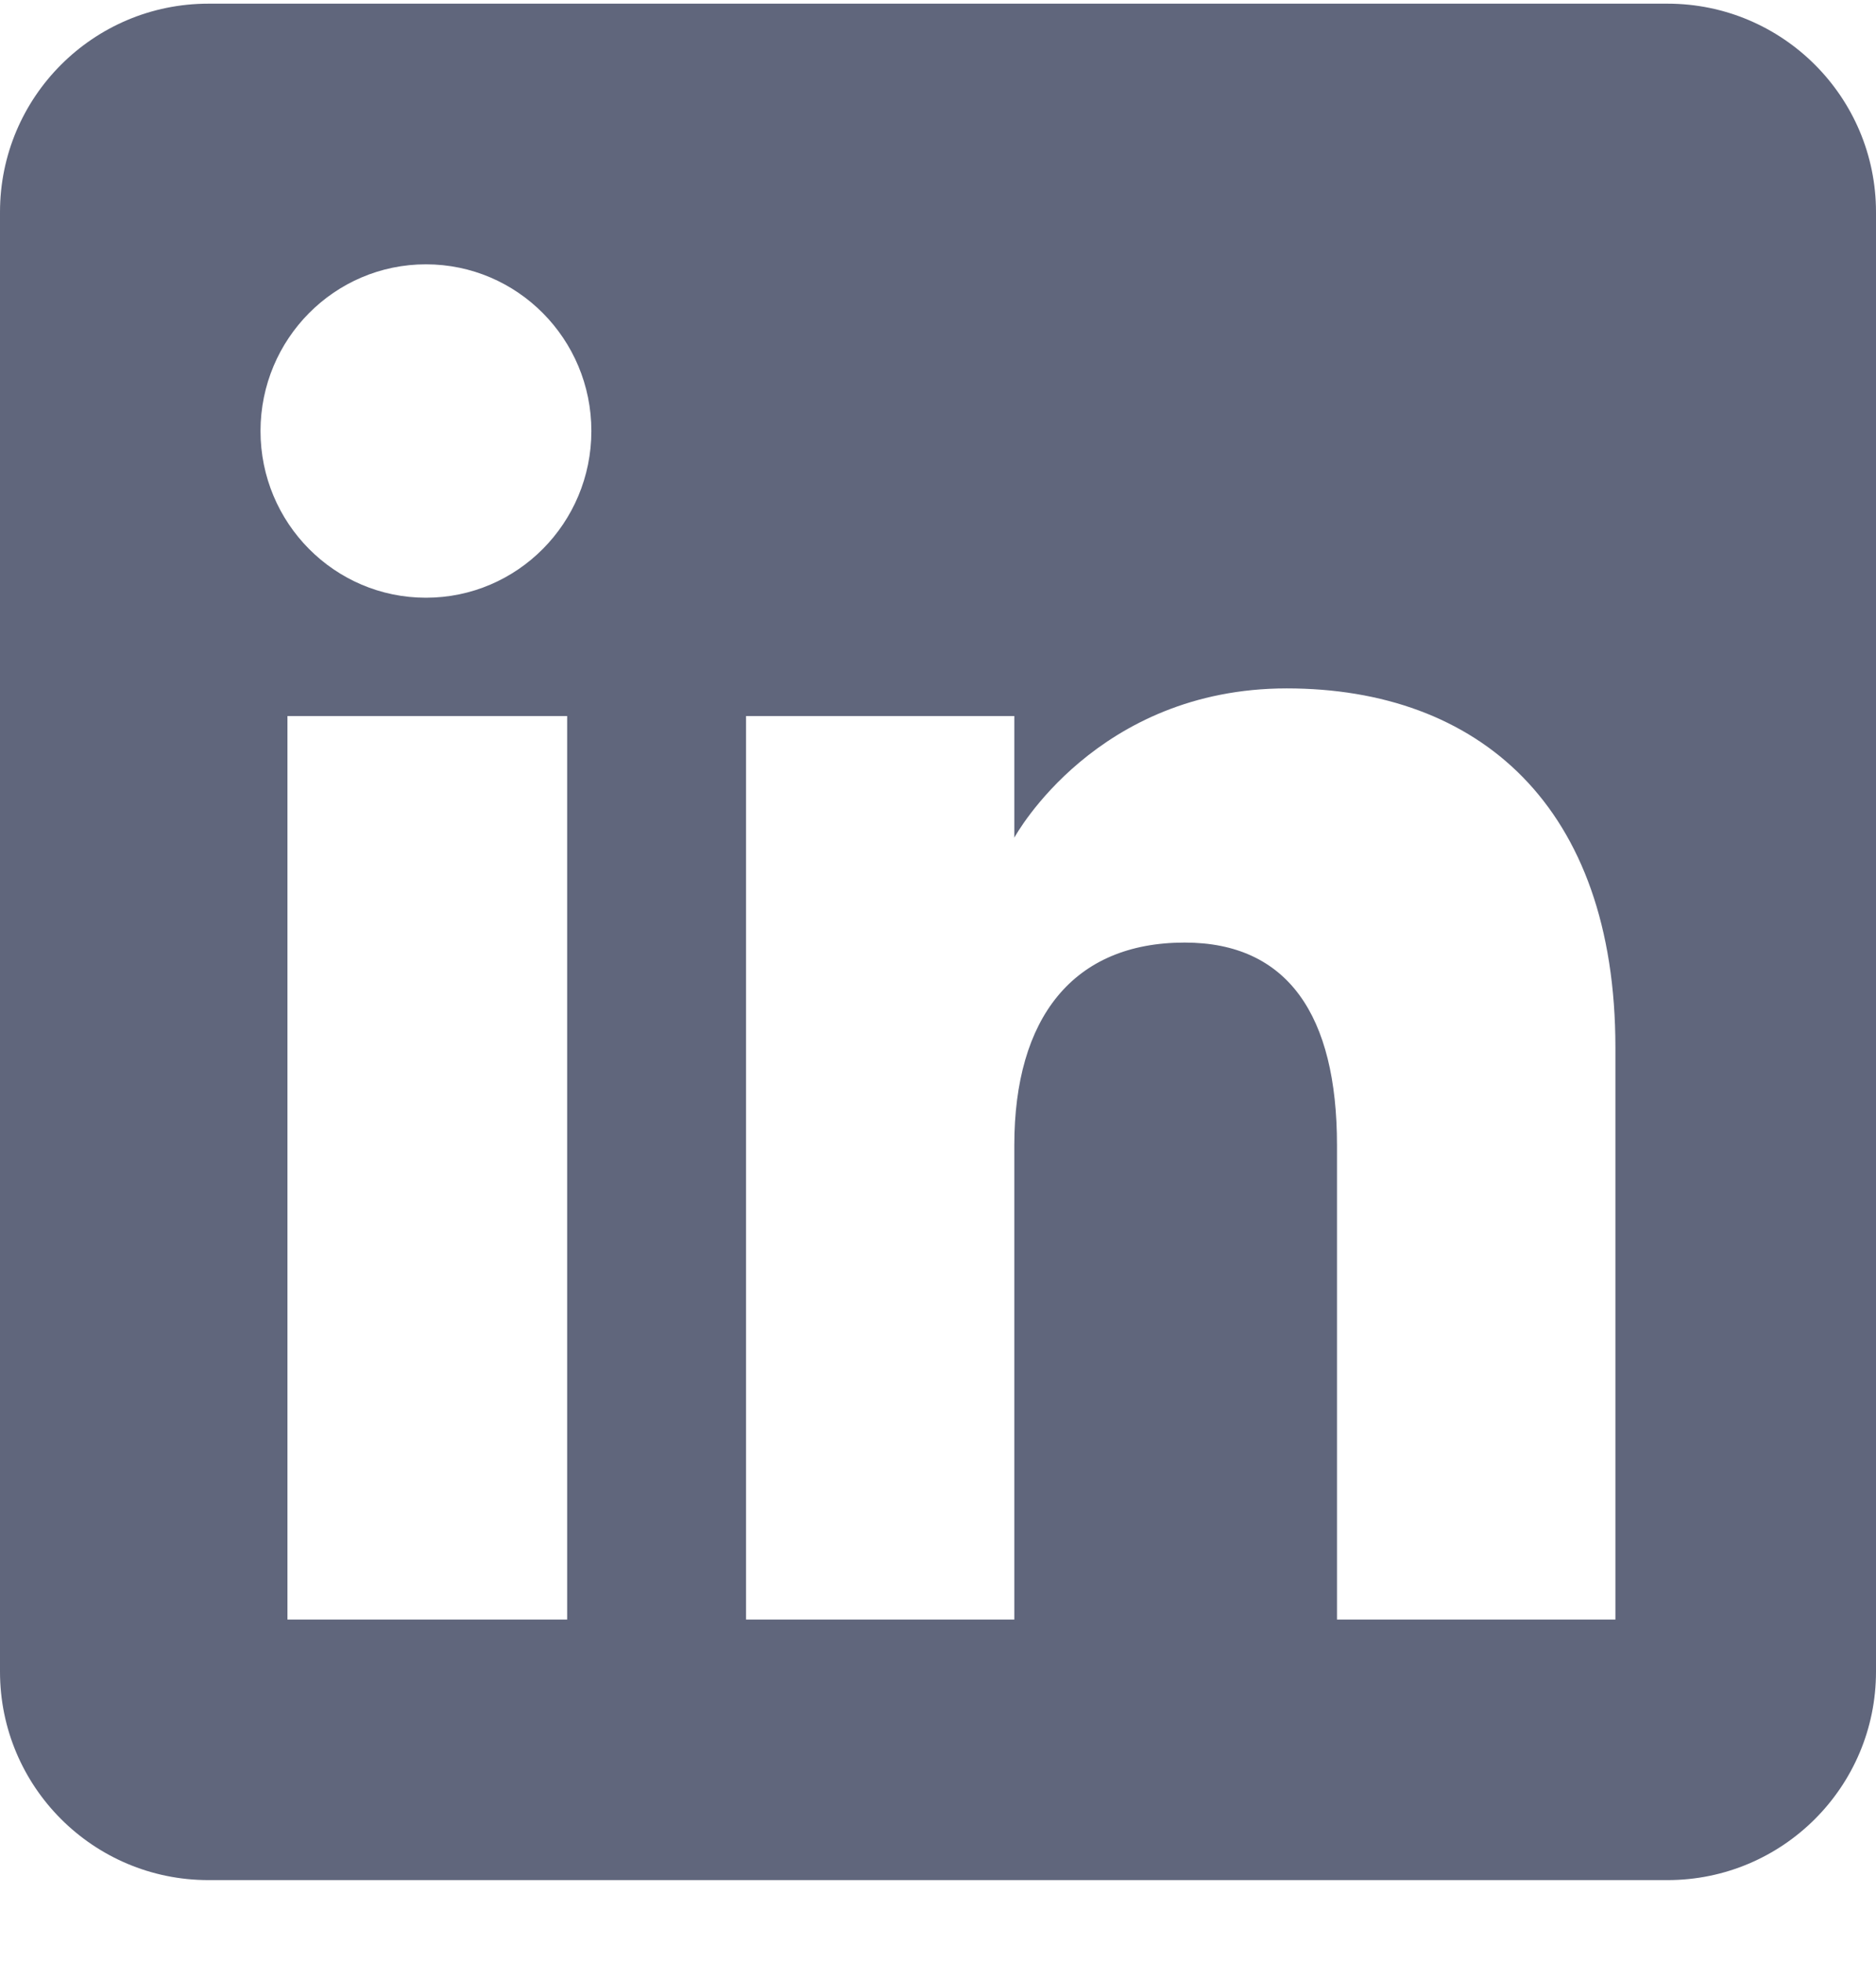 <svg width="22" height="23" viewBox="0 0 22 23" fill="none" xmlns="http://www.w3.org/2000/svg">
<g clip-path="url(#clip0_18681_985)">
<path d="M19.555 0.043C20.905 0.043 22 1.138 22 2.487V19.599C22 20.949 20.905 22.043 19.555 22.043H2.444C1.094 22.043 -0 20.949 -0 19.599V2.487C-0 1.138 1.094 0.043 2.444 0.043H19.555ZM3.371 18.988H6.651V8.395H3.371V18.988ZM15.089 8.071C12.861 8.072 11.912 9.791 11.895 9.821V8.395H8.749V18.988H11.895V13.427C11.895 11.937 12.581 11.051 13.893 11.051C15.1 11.051 15.679 11.902 15.679 13.427V18.988H18.944V12.281C18.944 9.444 17.335 8.071 15.089 8.071ZM4.995 3.099C3.924 3.099 3.056 3.974 3.055 5.053C3.055 6.132 3.923 7.008 4.995 7.008C6.067 7.008 6.935 6.132 6.935 5.053C6.935 3.974 6.066 3.099 4.995 3.099Z" fill="#60667C"/>
</g>
<defs>
<clipPath id="clip0_18681_985">
<rect width="22" height="22" fill="white" transform="translate(-0 0.043)"/>
</clipPath>
</defs>
</svg>
